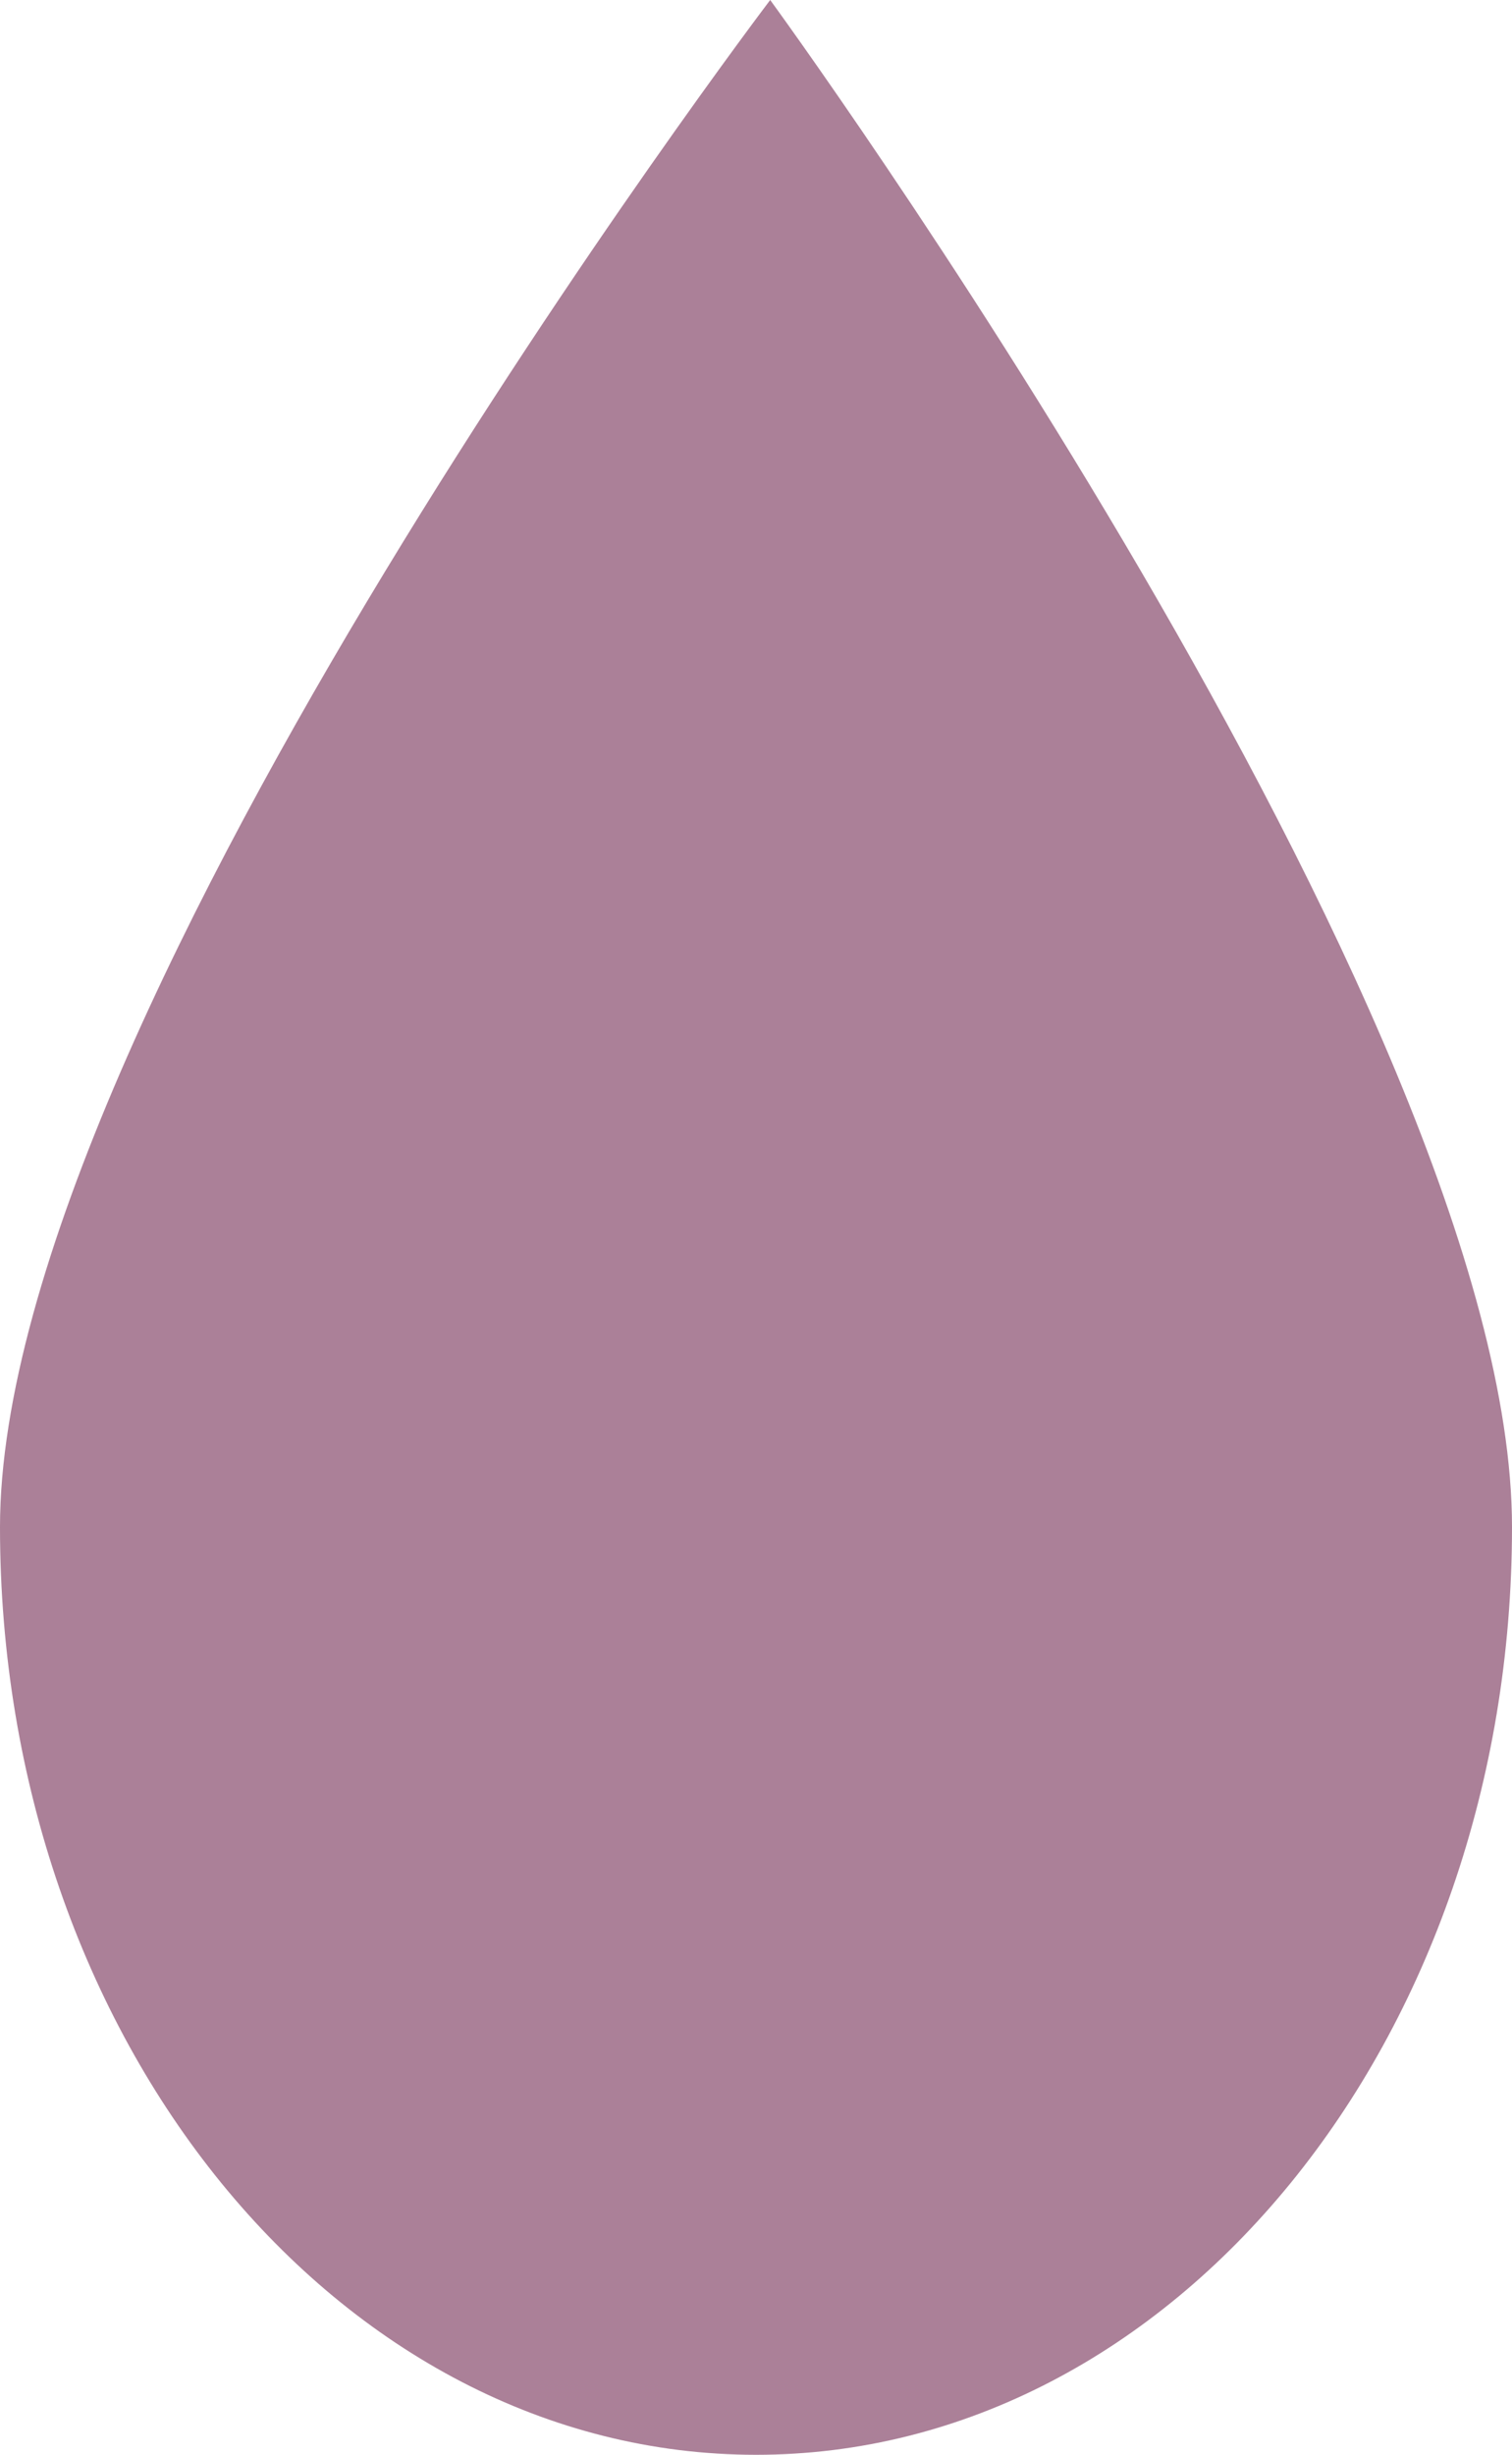 <?xml version="1.0" encoding="utf-8"?>
<!-- Generator: Adobe Illustrator 14.0.0, SVG Export Plug-In . SVG Version: 6.00 Build 43363)  -->
<!DOCTYPE svg PUBLIC "-//W3C//DTD SVG 1.1//EN" "http://www.w3.org/Graphics/SVG/1.1/DTD/svg11.dtd">
<svg version="1.1" id="レイヤー_1" xmlns="http://www.w3.org/2000/svg" xmlns:xlink="http://www.w3.org/1999/xlink" x="0px"
	 y="0px" width="16.667px" height="27.045px" viewBox="0 0 16.667 27.045" enable-background="new 0 0 16.667 27.045"
	 xml:space="preserve">
<path fill="#AB8098" d="M16.667,16.824c0,5.646-3.731,10.221-8.333,10.221C3.73,27.045,0,22.47,0,16.824C0,11.18,8.49,0,8.49,0
	S16.667,11.18,16.667,16.824z"/>
</svg>
